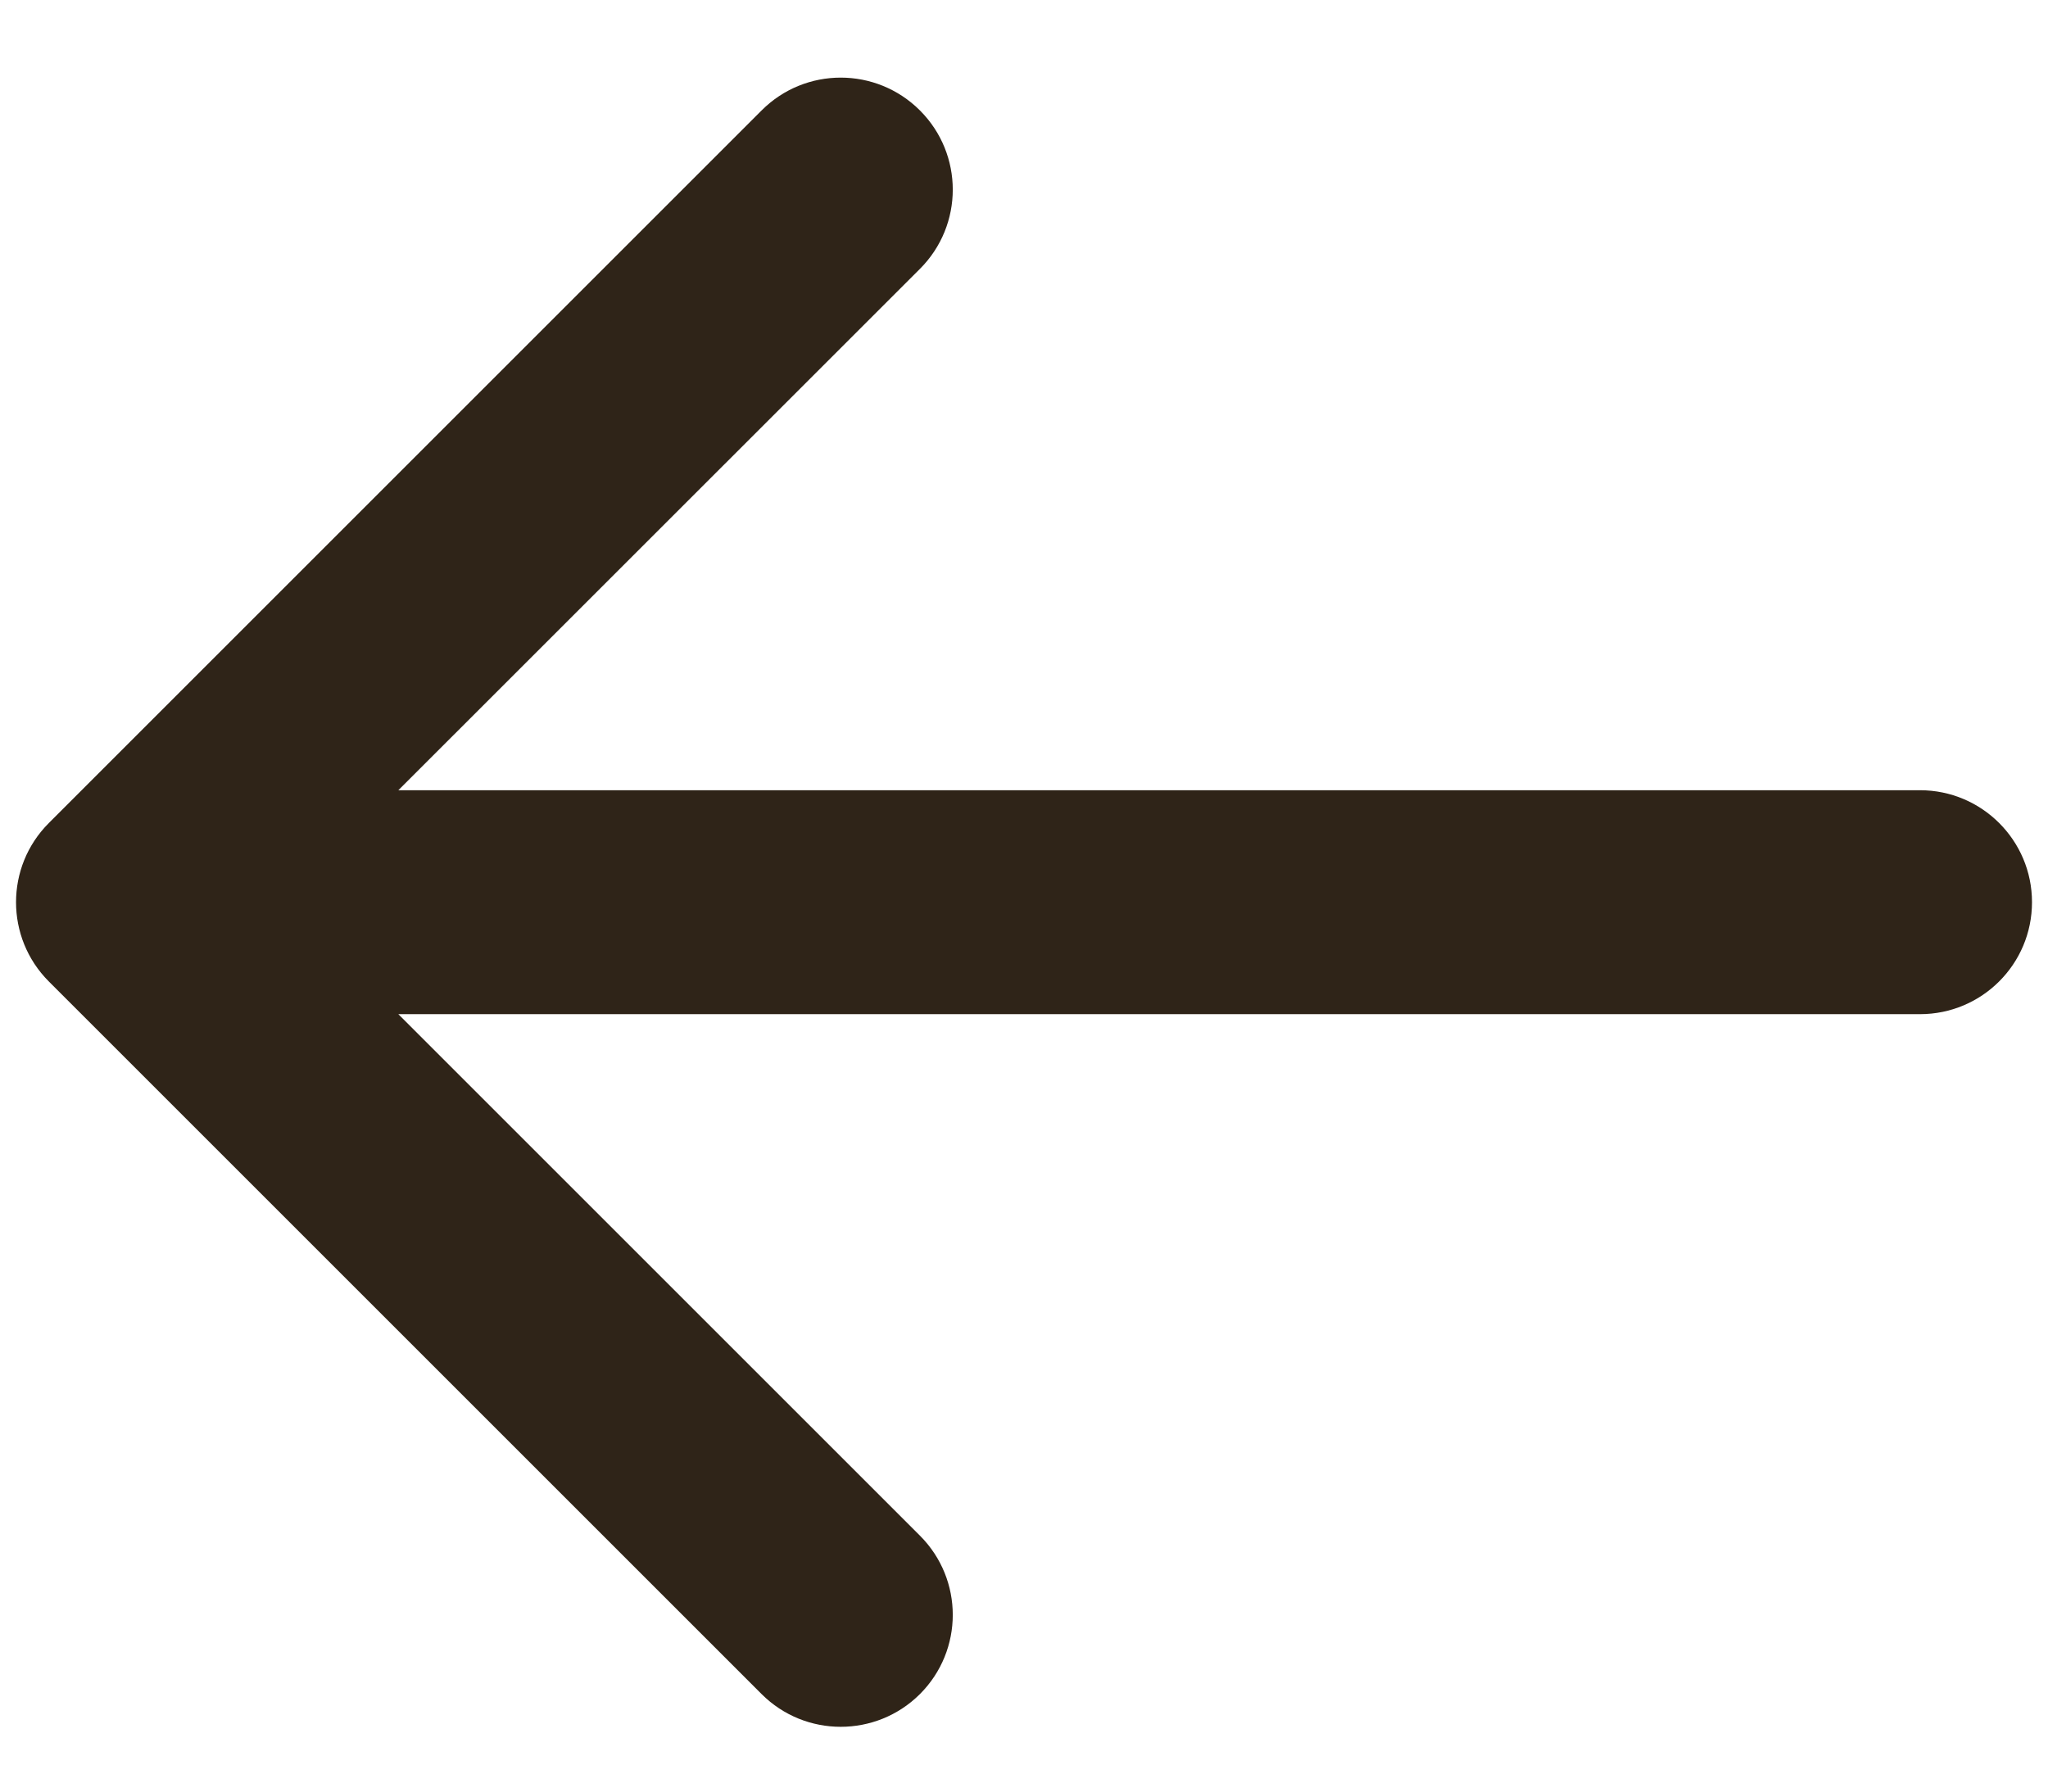 <svg width="16" height="14" viewBox="0 0 16 14" fill="none" xmlns="http://www.w3.org/2000/svg">
<path d="M15 7.925C15.483 7.925 15.875 7.534 15.875 7.05C15.875 6.567 15.483 6.175 15 6.175V7.925ZM0.381 6.432C0.04 6.773 0.04 7.327 0.381 7.669L5.95 13.238C6.291 13.579 6.845 13.579 7.187 13.238C7.529 12.896 7.529 12.342 7.187 12L2.237 7.05L7.187 2.101C7.529 1.759 7.529 1.205 7.187 0.863C6.845 0.521 6.291 0.521 5.95 0.863L0.381 6.432ZM15 7.05V6.175L1 6.175V7.05V7.925L15 7.925V7.05Z" fill="#2F2418"/>
</svg>
